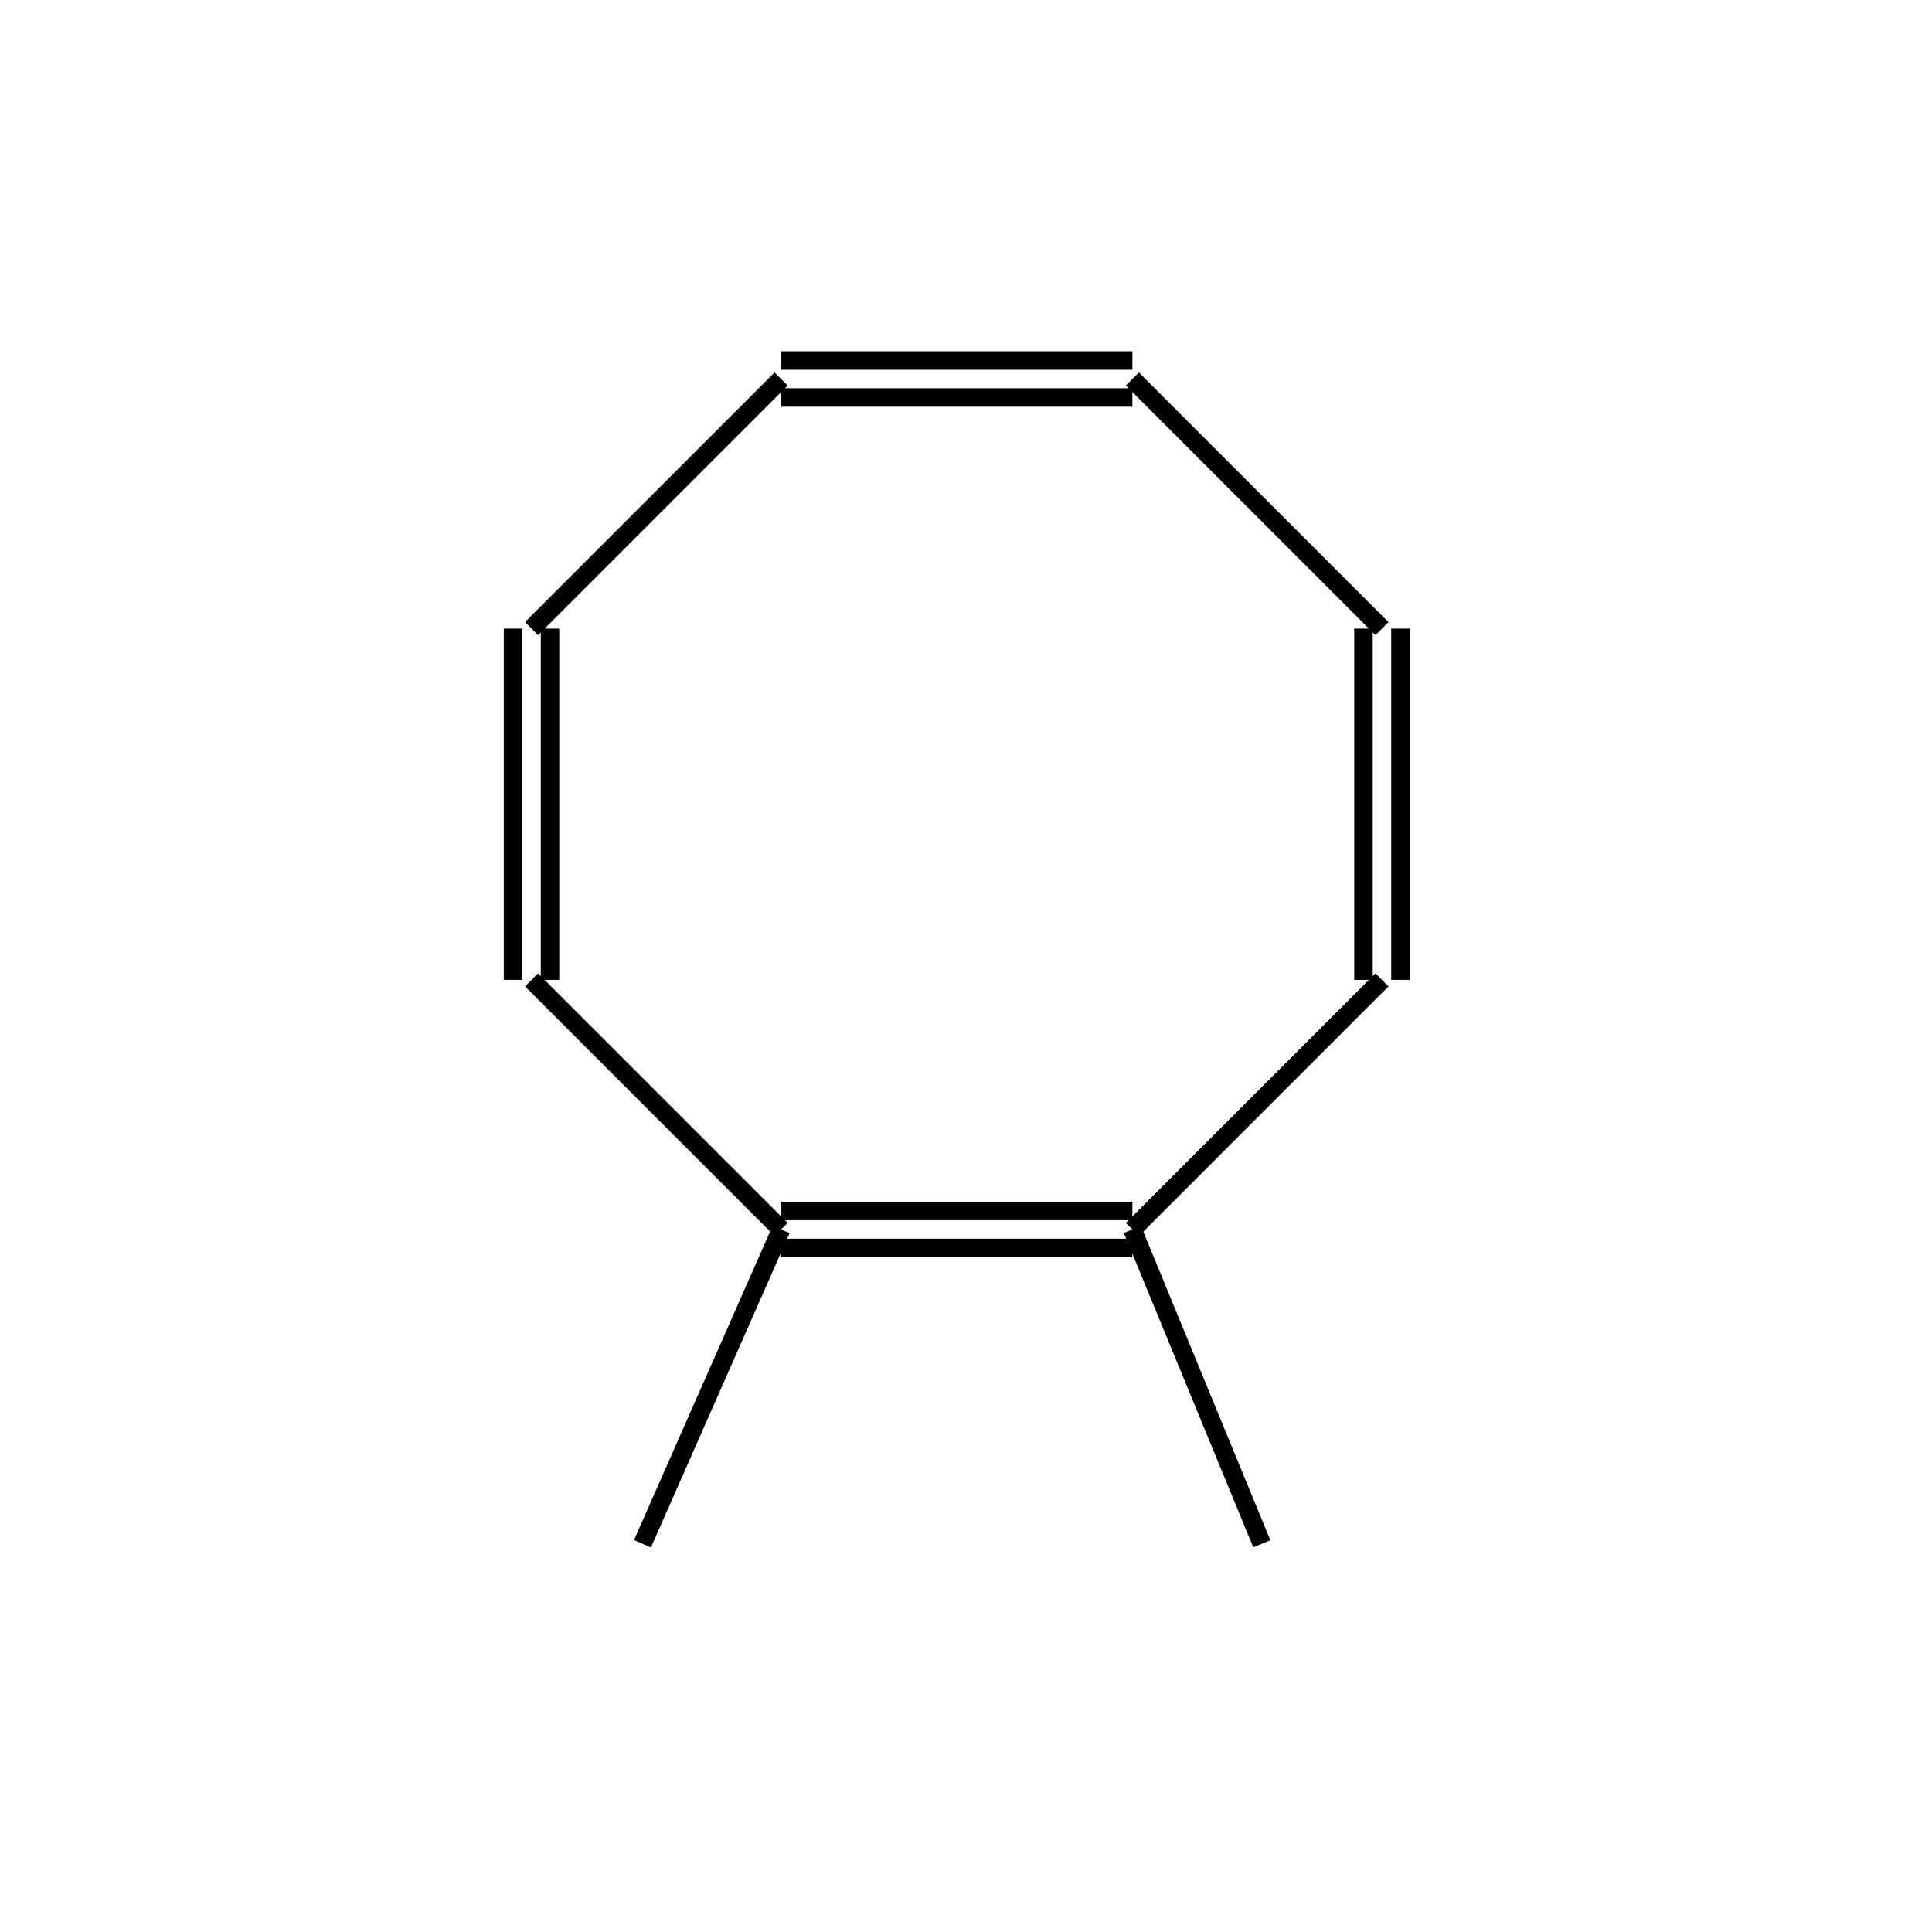 <?xml version="1.0" standalone="yes"?><!DOCTYPE svg PUBLIC "-//W3C//DTD SVG 1.1//EN" "http://www.w3.org/Graphics/SVG/1.1/DTD/svg11.dtd"><svg width="4cm" height="4cm" viewBox="0 0 176 209" xmlns="http://www.w3.org/2000/svg" version="1.2" baseProfile="tiny"><title>Image of 1,2-dimethylcyclooctatetraene</title>
<line x1="106" y1="131" x2="68" y2="131" stroke-width="2" stroke="black"/>
<line x1="106" y1="135" x2="68" y2="135" stroke-width="2" stroke="black"/>
<line x1="106" y1="133" x2="133" y2="106" stroke-width="2" stroke="black"/>
<line x1="106" y1="133" x2="120" y2="167" stroke-width="2" stroke="black"/>
<line x1="68" y1="133" x2="41" y2="106" stroke-width="2" stroke="black"/>
<line x1="68" y1="133" x2="53" y2="167" stroke-width="2" stroke="black"/>
<line x1="135" y1="106" x2="135" y2="68" stroke-width="2" stroke="black"/>
<line x1="131" y1="106" x2="131" y2="68" stroke-width="2" stroke="black"/>
<line x1="43" y1="106" x2="43" y2="68" stroke-width="2" stroke="black"/>
<line x1="39" y1="106" x2="39" y2="68" stroke-width="2" stroke="black"/>
<line x1="133" y1="68" x2="106" y2="41" stroke-width="2" stroke="black"/>
<line x1="41" y1="68" x2="68" y2="41" stroke-width="2" stroke="black"/>
<line x1="106" y1="39" x2="68" y2="39" stroke-width="2" stroke="black"/>
<line x1="106" y1="43" x2="68" y2="43" stroke-width="2" stroke="black"/>
</svg>